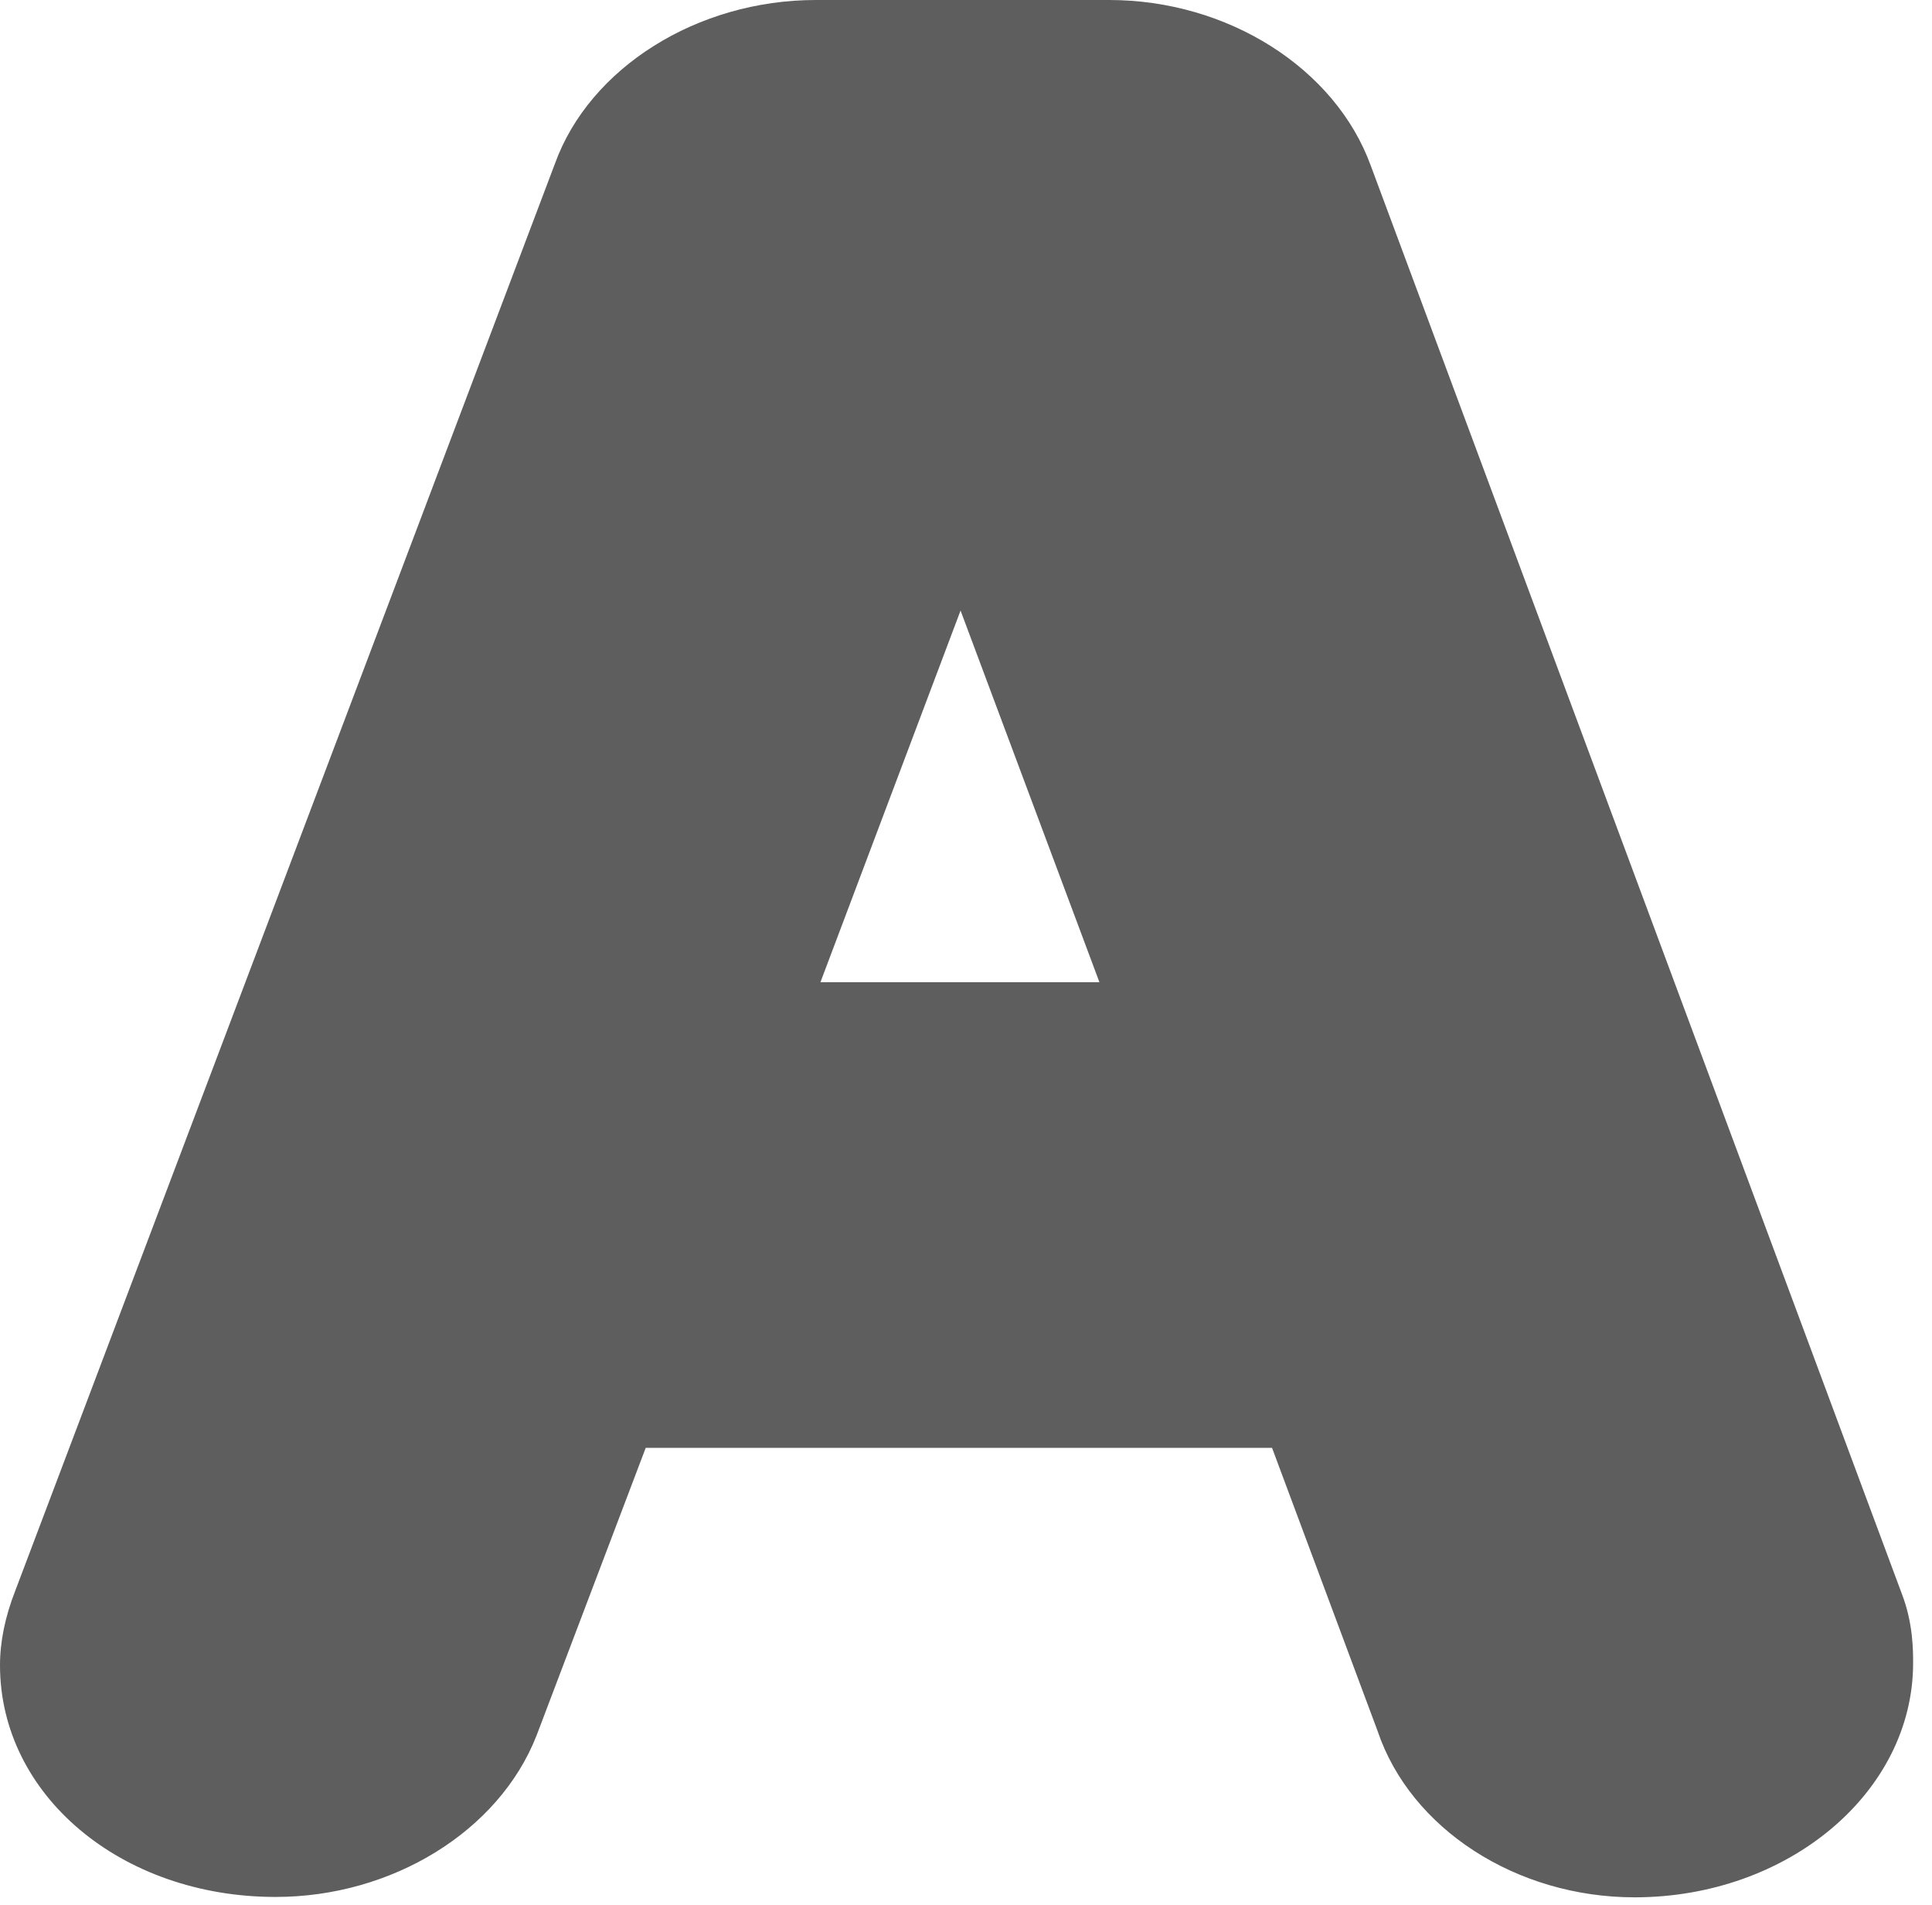 <?xml version="1.0" encoding="utf-8"?>
<svg xmlns="http://www.w3.org/2000/svg" fill="none" height="100%" overflow="visible" preserveAspectRatio="none" style="display: block;" viewBox="0 0 71 70" width="100%">
<path d="M60.069 69.724C55.727 69.724 51.834 67.206 50.624 63.607L46.747 53.206H23.73L19.713 63.791C18.333 67.298 14.409 69.71 10.128 69.71C4.451 69.71 0 65.966 0 61.194C0 60.337 0.186 59.415 0.558 58.465L20.395 6.011C21.667 2.492 25.622 0 29.98 0H40.76C45.118 0 49.073 2.505 50.376 6.09L69.887 58.558C70.306 59.639 70.306 60.641 70.306 61.115C70.306 65.861 65.715 69.724 60.069 69.724ZM56.859 61.998C56.859 61.998 56.89 62.078 56.906 62.117L56.859 61.998ZM63.637 60.14L63.683 60.272C63.683 60.272 63.652 60.193 63.637 60.14ZM30.151 36.094H40.403L35.3 22.437L30.151 36.094Z" fill="#5E5E5E" id="Vector"/>
</svg>
